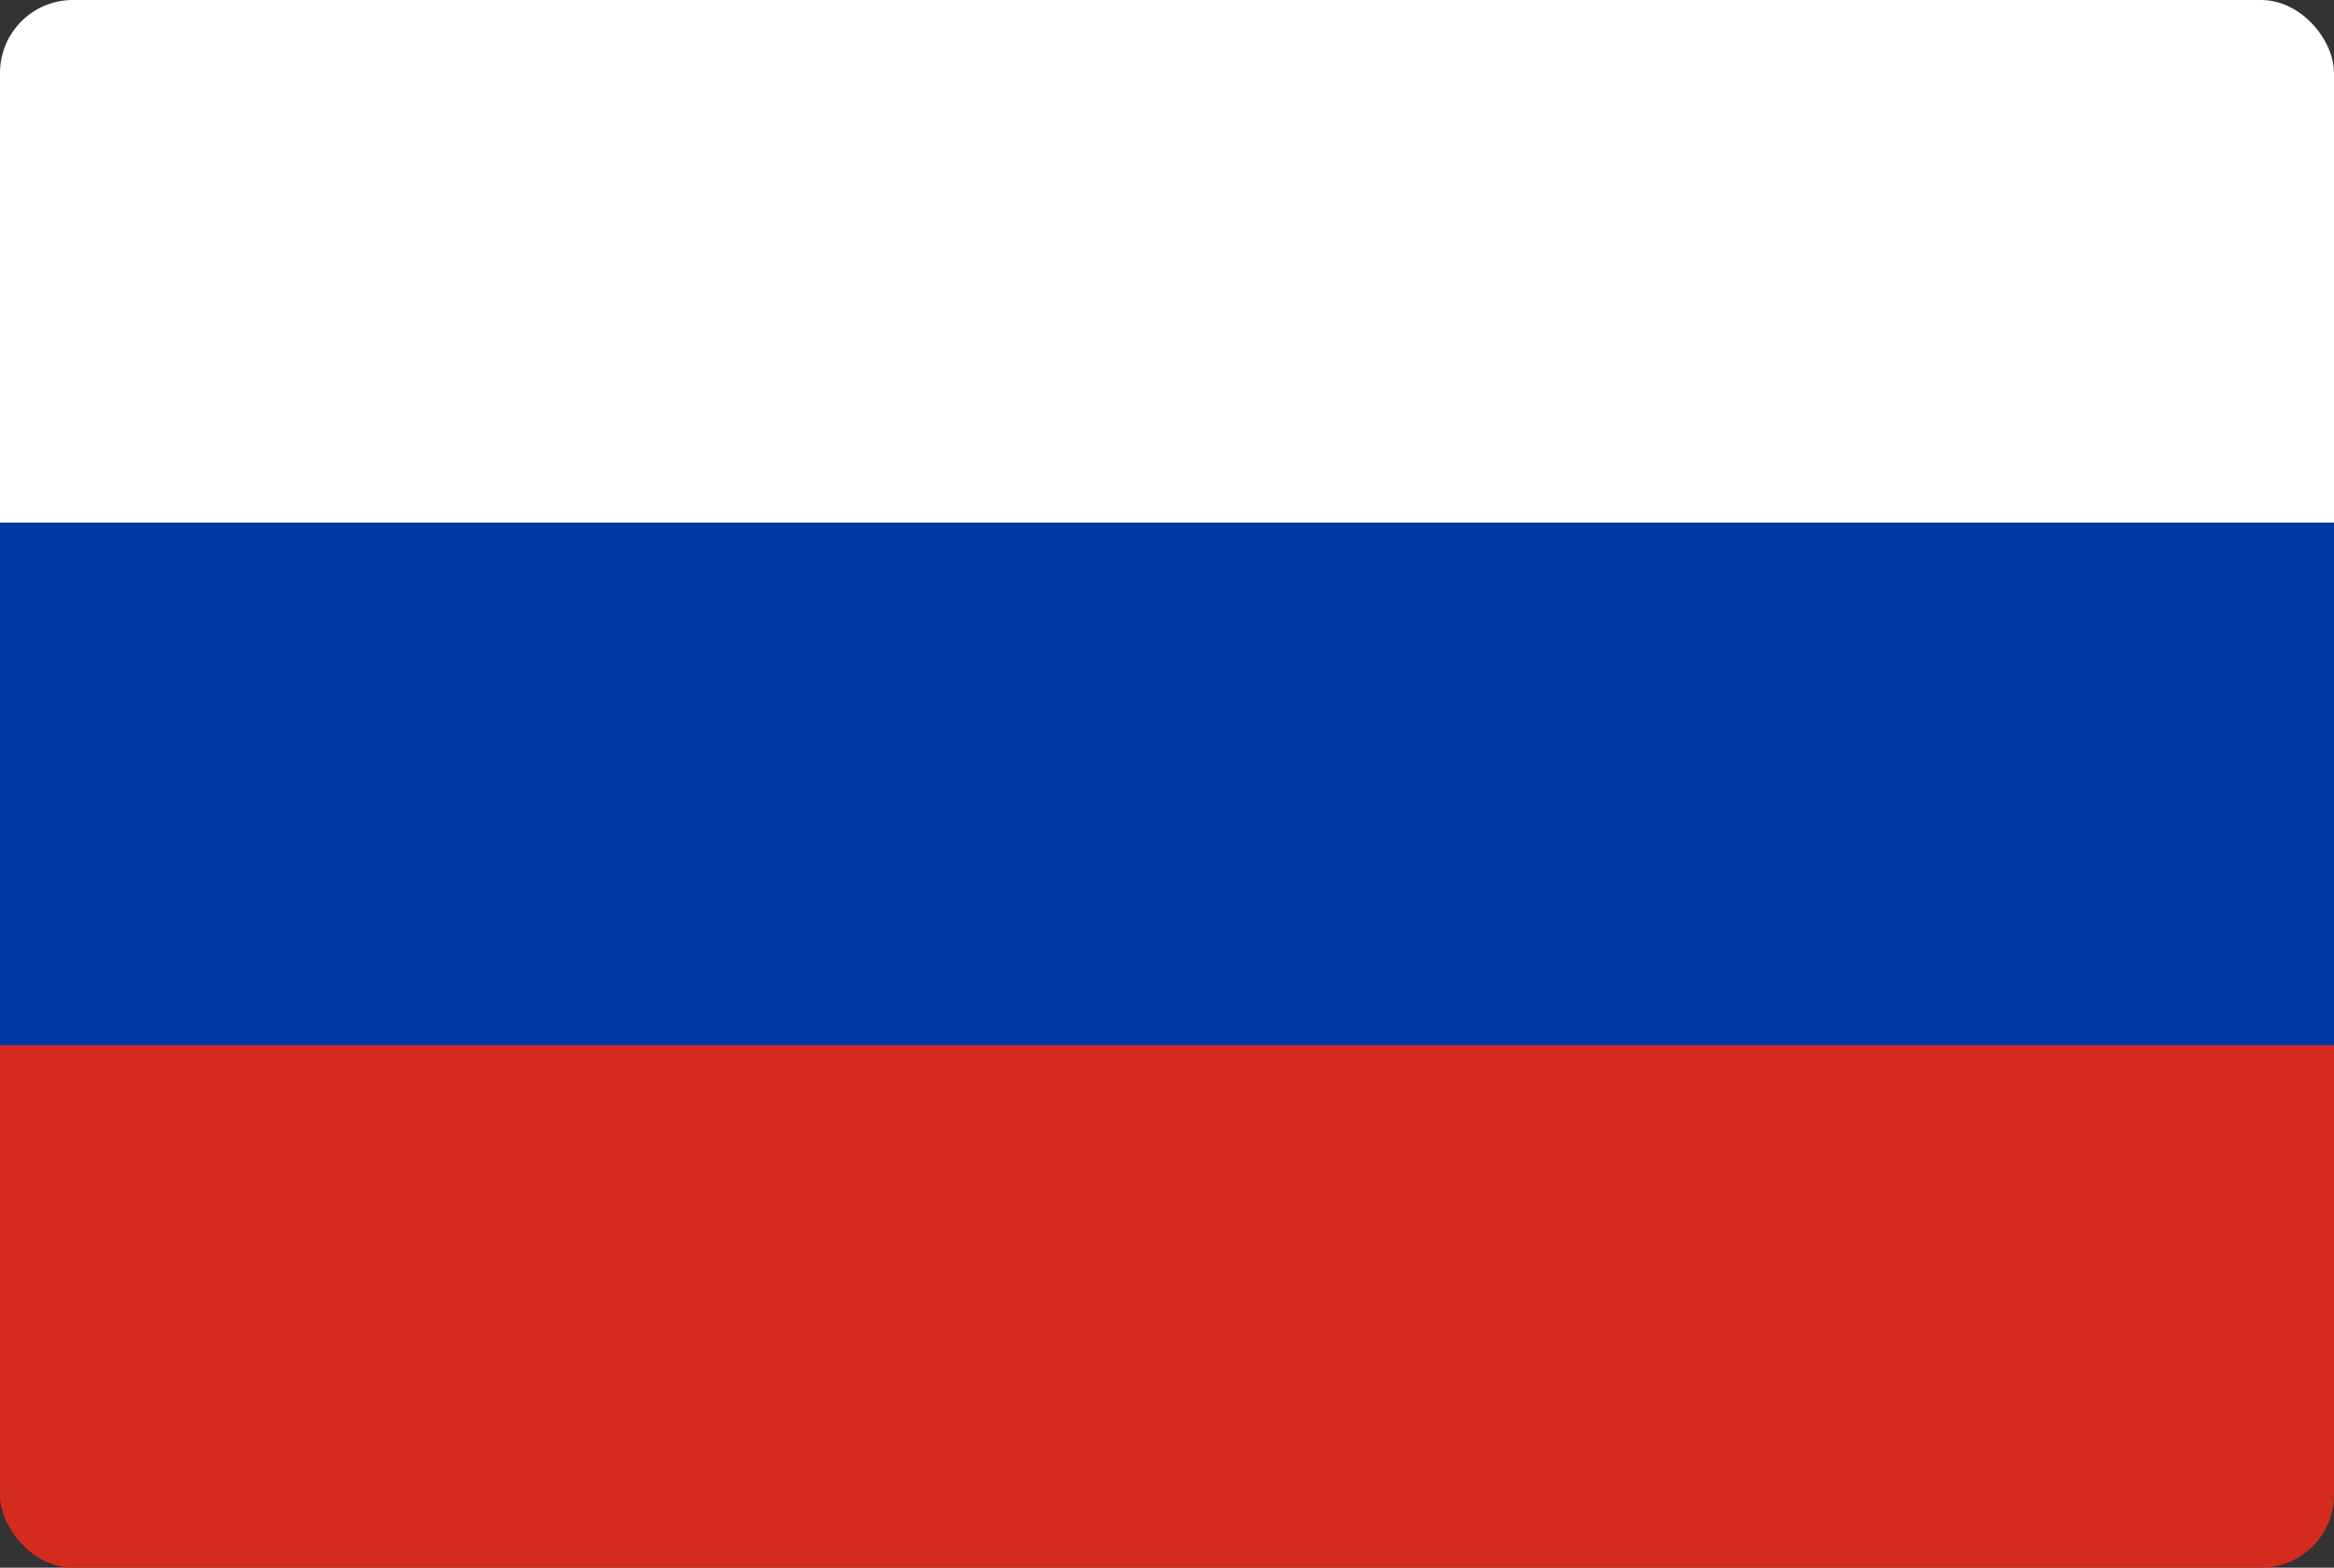 <svg width="128" height="86" viewBox="0 0 128 86" fill="none" xmlns="http://www.w3.org/2000/svg">
<rect x="0" y="0" width="128" height="86" fill="#333333" stroke="none"/>
<g clip-path="url(#clip0_25556_14120)">
<g clip-path="url(#clip1_25556_14120)">
<path d="M128 0H0V43H128V0Z" fill="white"/>
<path d="M128 43H0V86H128V43Z" fill="#D52B1E"/>
<path d="M128 28.666H0V57.333H128V28.666Z" fill="#0039A6"/>
</g>
</g>
<defs>
<clipPath id="clip0_25556_14120">
<rect width="128" height="86" fill="white"/>
</clipPath>
<clipPath id="clip1_25556_14120">
<rect width="128" height="86" rx="4" fill="white"/>
</clipPath>
</defs>
</svg>
